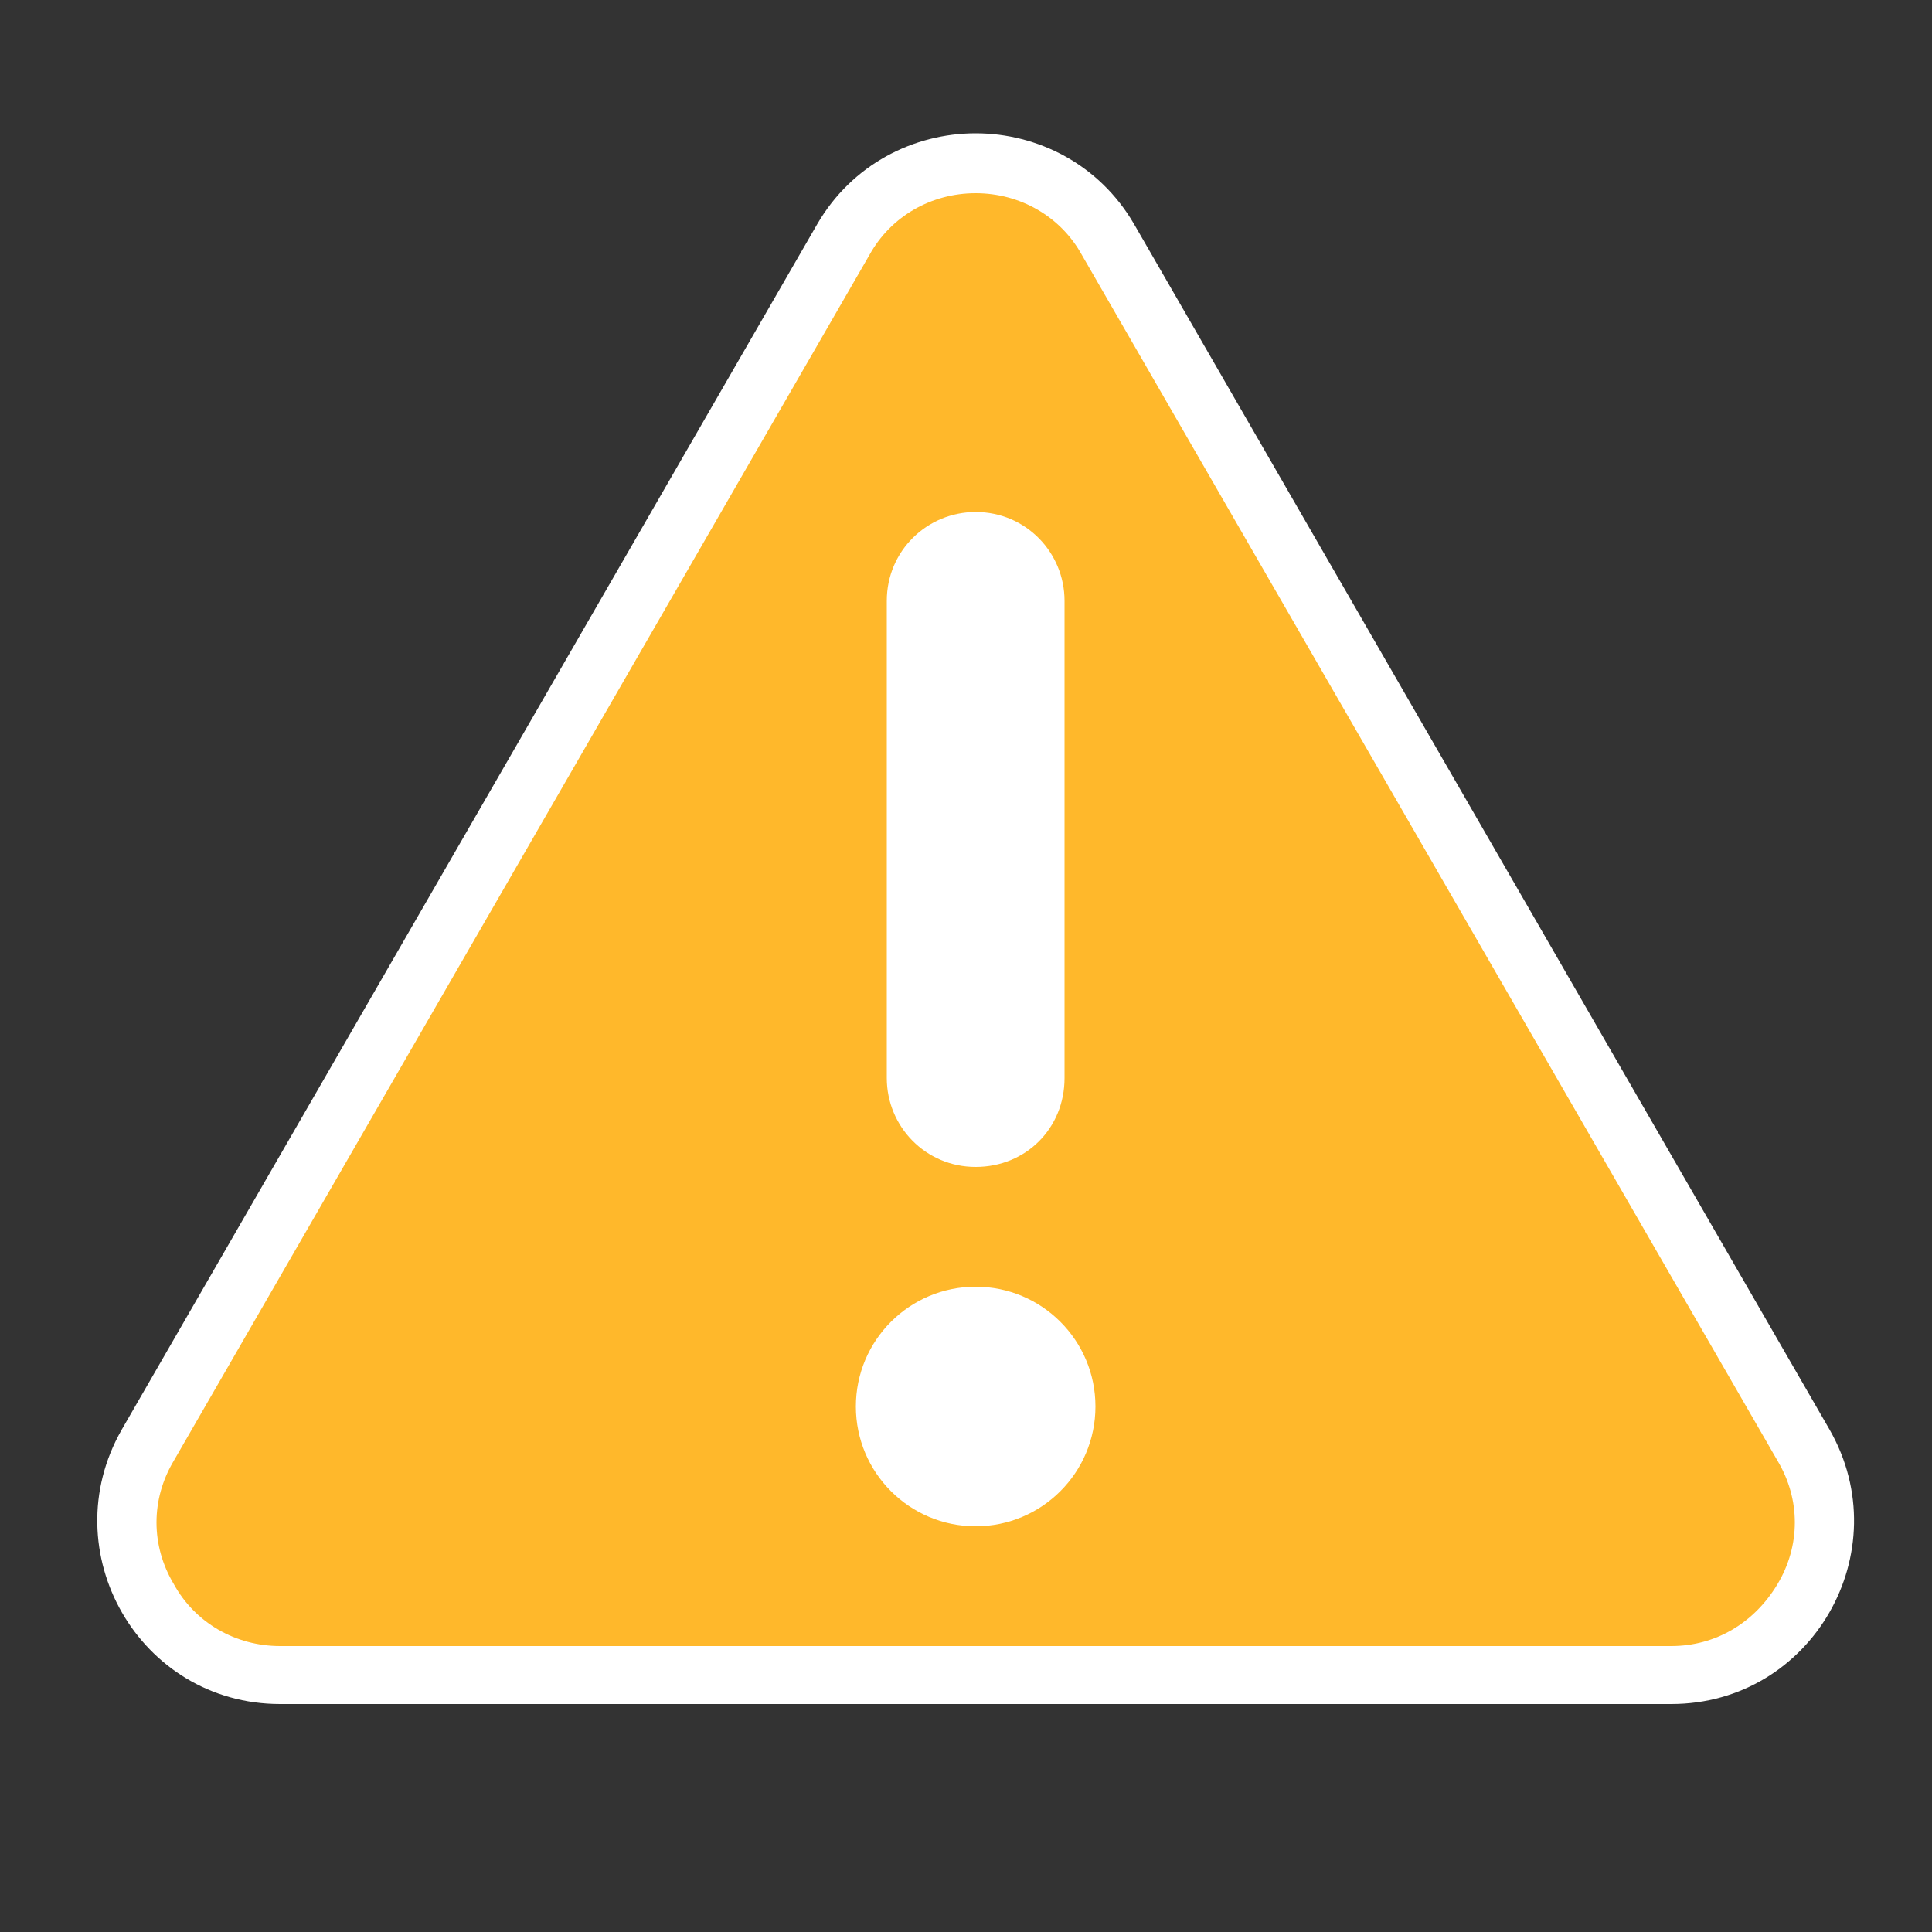 <svg viewBox="0 0 100 100" xmlns="http://www.w3.org/2000/svg"><rect x="0" y="0" width="100" height="100" fill="#333333" stroke="none"/><path d="m14.5 86.7c-2.9 0-5.4-1.5-6.9-4s-1.4-5.4 0-7.9l36-62.4c1.4-2.5 4-4 6.9-4s5.4 1.5 6.9 4l36 62.4c1.4 2.5 1.4 5.4 0 7.9s-4 4-6.9 4z" fill="#ffb82b"/><g fill="#fff"><path d="m50.5 10c2.3 0 4.4 1.2 5.5 3.2l18 31.2 18 31.2c1.2 2 1.2 4.4 0 6.4s-3.2 3.2-5.5 3.2h-36-36c-2.3 0-4.4-1.2-5.5-3.2-1.2-2-1.2-4.4 0-6.4l18-31.2 18-31.2c1.1-2 3.2-3.2 5.5-3.2m0-3.1c-3.2 0-6.4 1.6-8.2 4.7l-18 31.2-18 31.2c-3.6 6.3.9 14.2 8.2 14.2h36 36c7.3 0 11.8-7.9 8.2-14.2l-18-31.2-18-31.2c-1.8-3.1-5-4.7-8.2-4.7z"/><path d="m50.5 60.4c-2.6 0-4.6-2.1-4.6-4.6v-24.7c0-2.6 2.1-4.6 4.6-4.6 2.6 0 4.6 2.1 4.6 4.6v24.7c0 2.6-2 4.6-4.6 4.6z"/><circle cx="50.5" cy="72.8" r="6.2"/></g></svg>